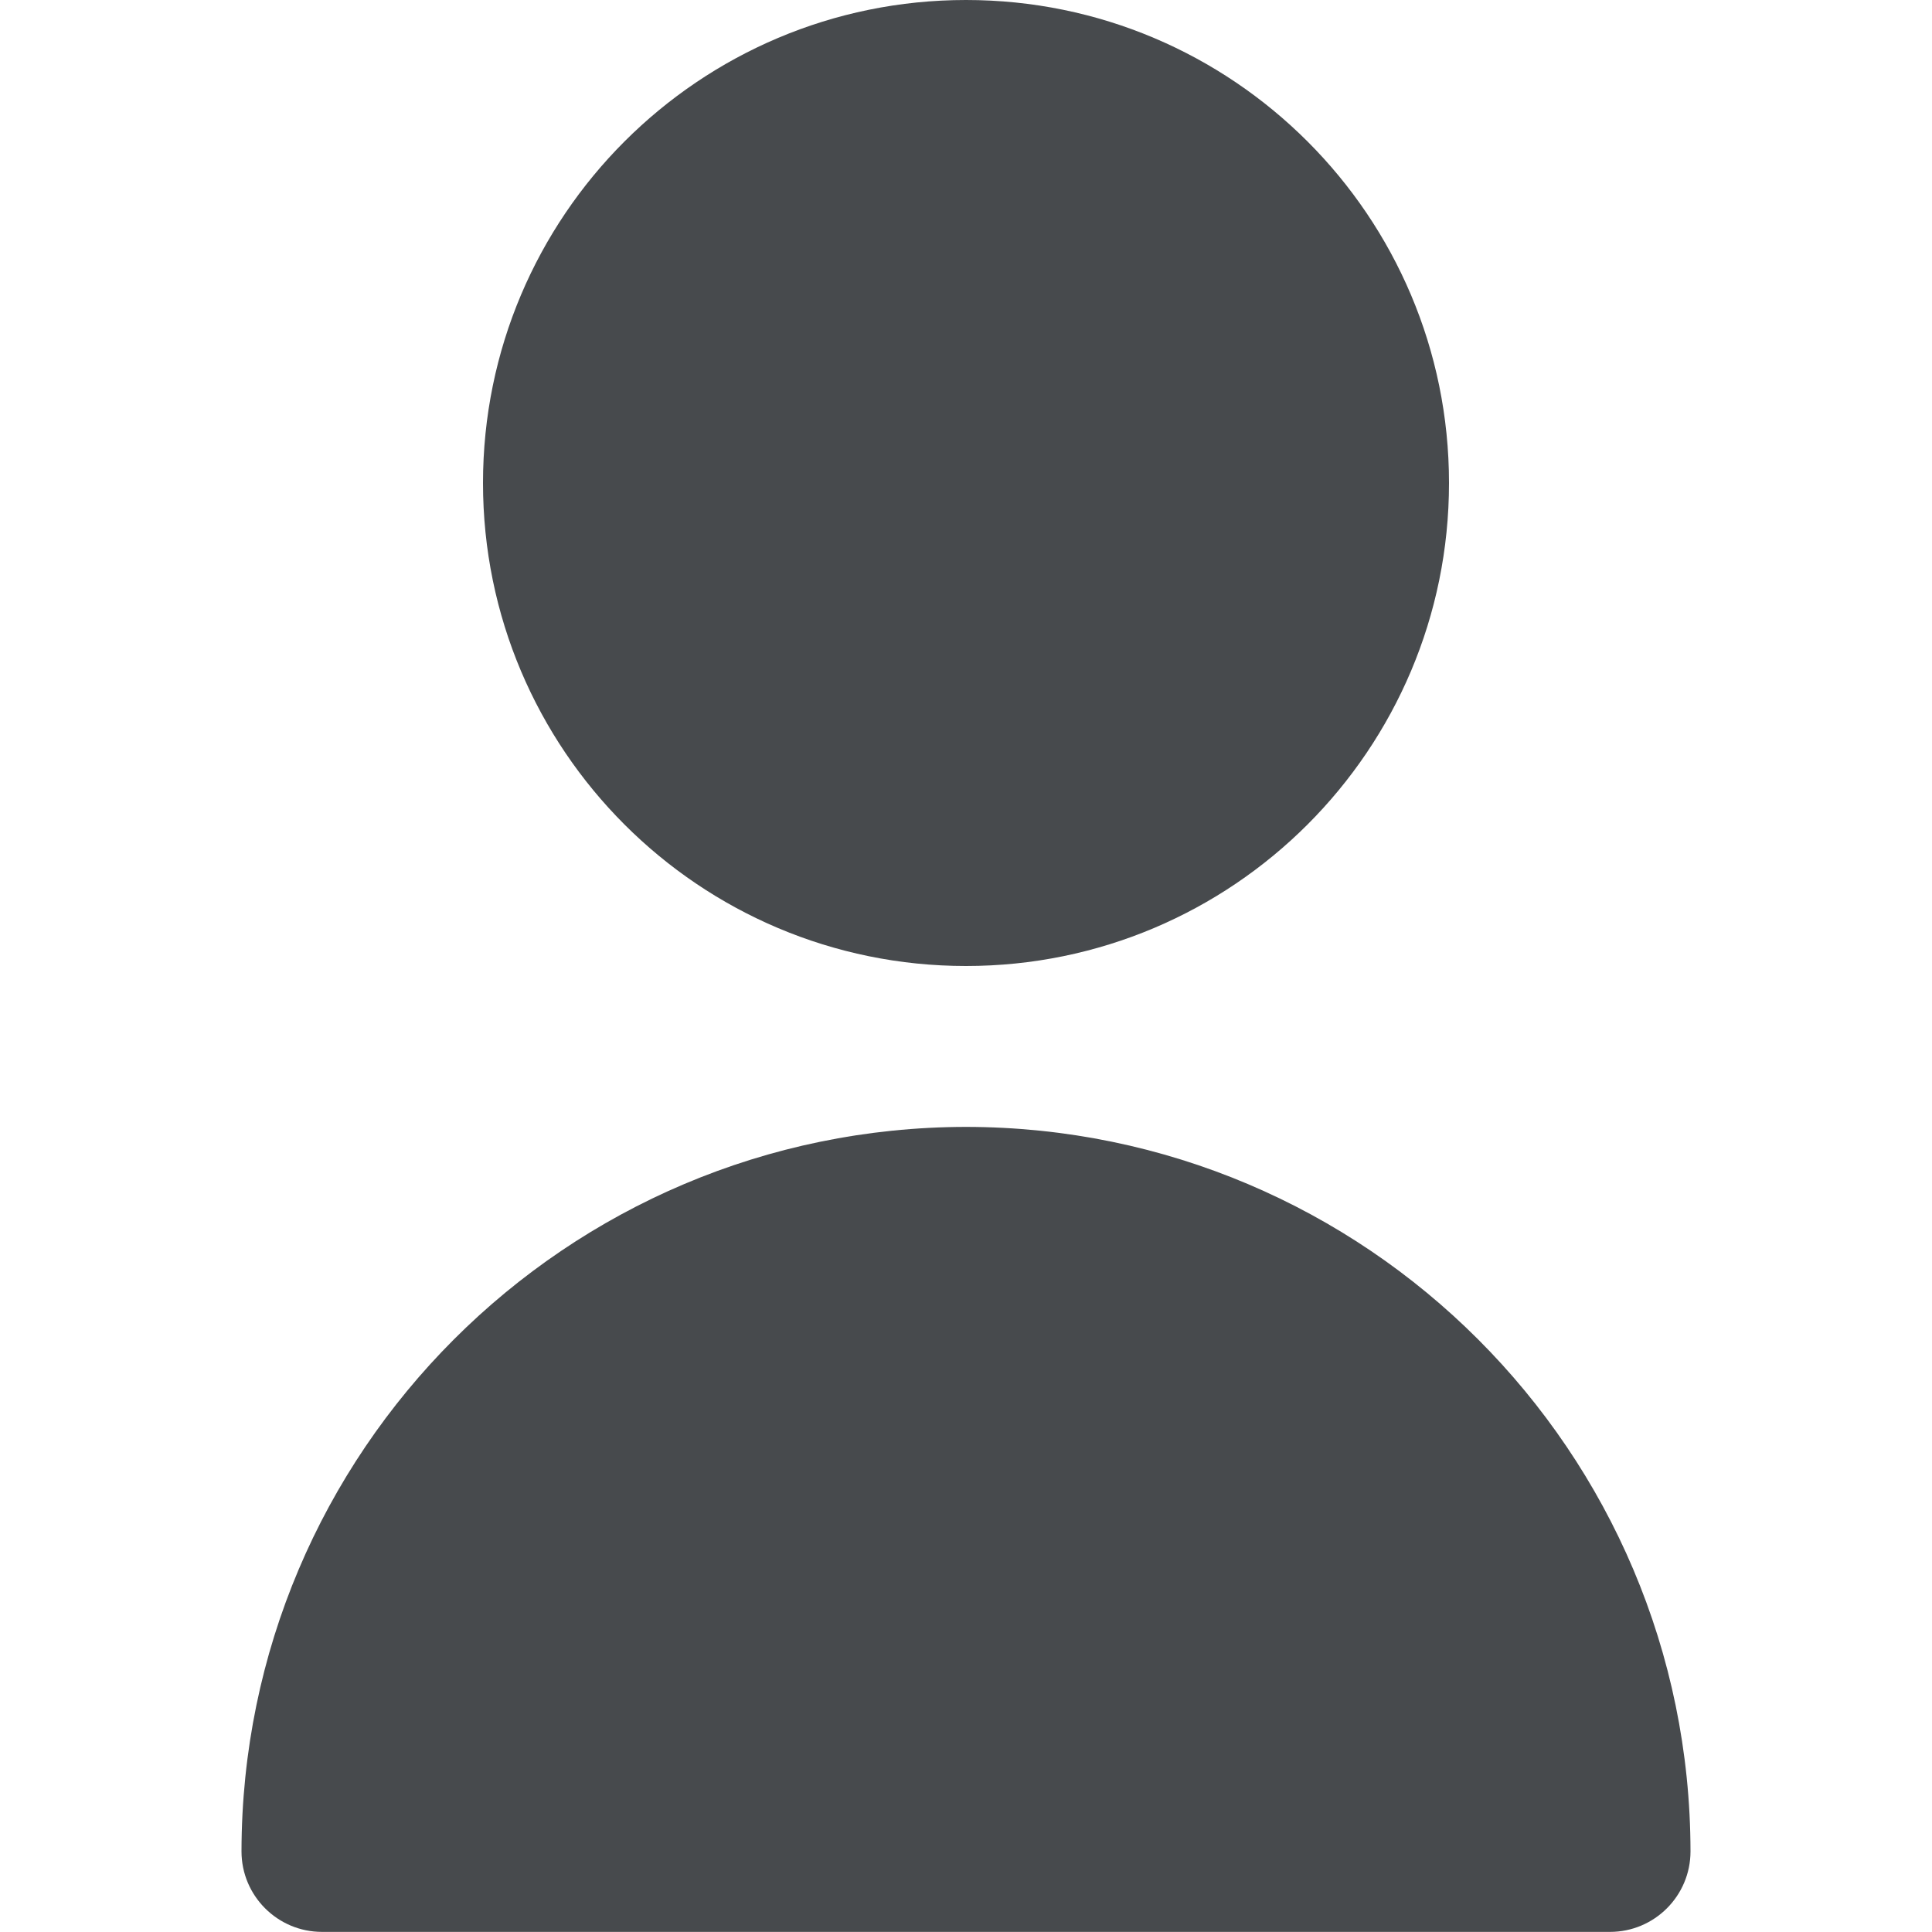 <svg width="18" height="18" viewBox="0 0 18 18" fill="none" xmlns="http://www.w3.org/2000/svg">
<path d="M9 9C11.485 9 13.5 6.985 13.5 4.5C13.5 2.015 11.485 0 9 0C6.515 0 4.5 2.015 4.5 4.5C4.5 6.985 6.515 9 9 9Z" fill="#474A4D"/>
<path d="M9 10.499C5.274 10.504 2.254 13.523 2.25 17.249C2.25 17.663 2.586 17.999 3 17.999H15C15.414 17.999 15.75 17.663 15.75 17.249C15.746 13.523 12.726 10.503 9 10.499Z" fill="#474A4D"/>
</svg>
